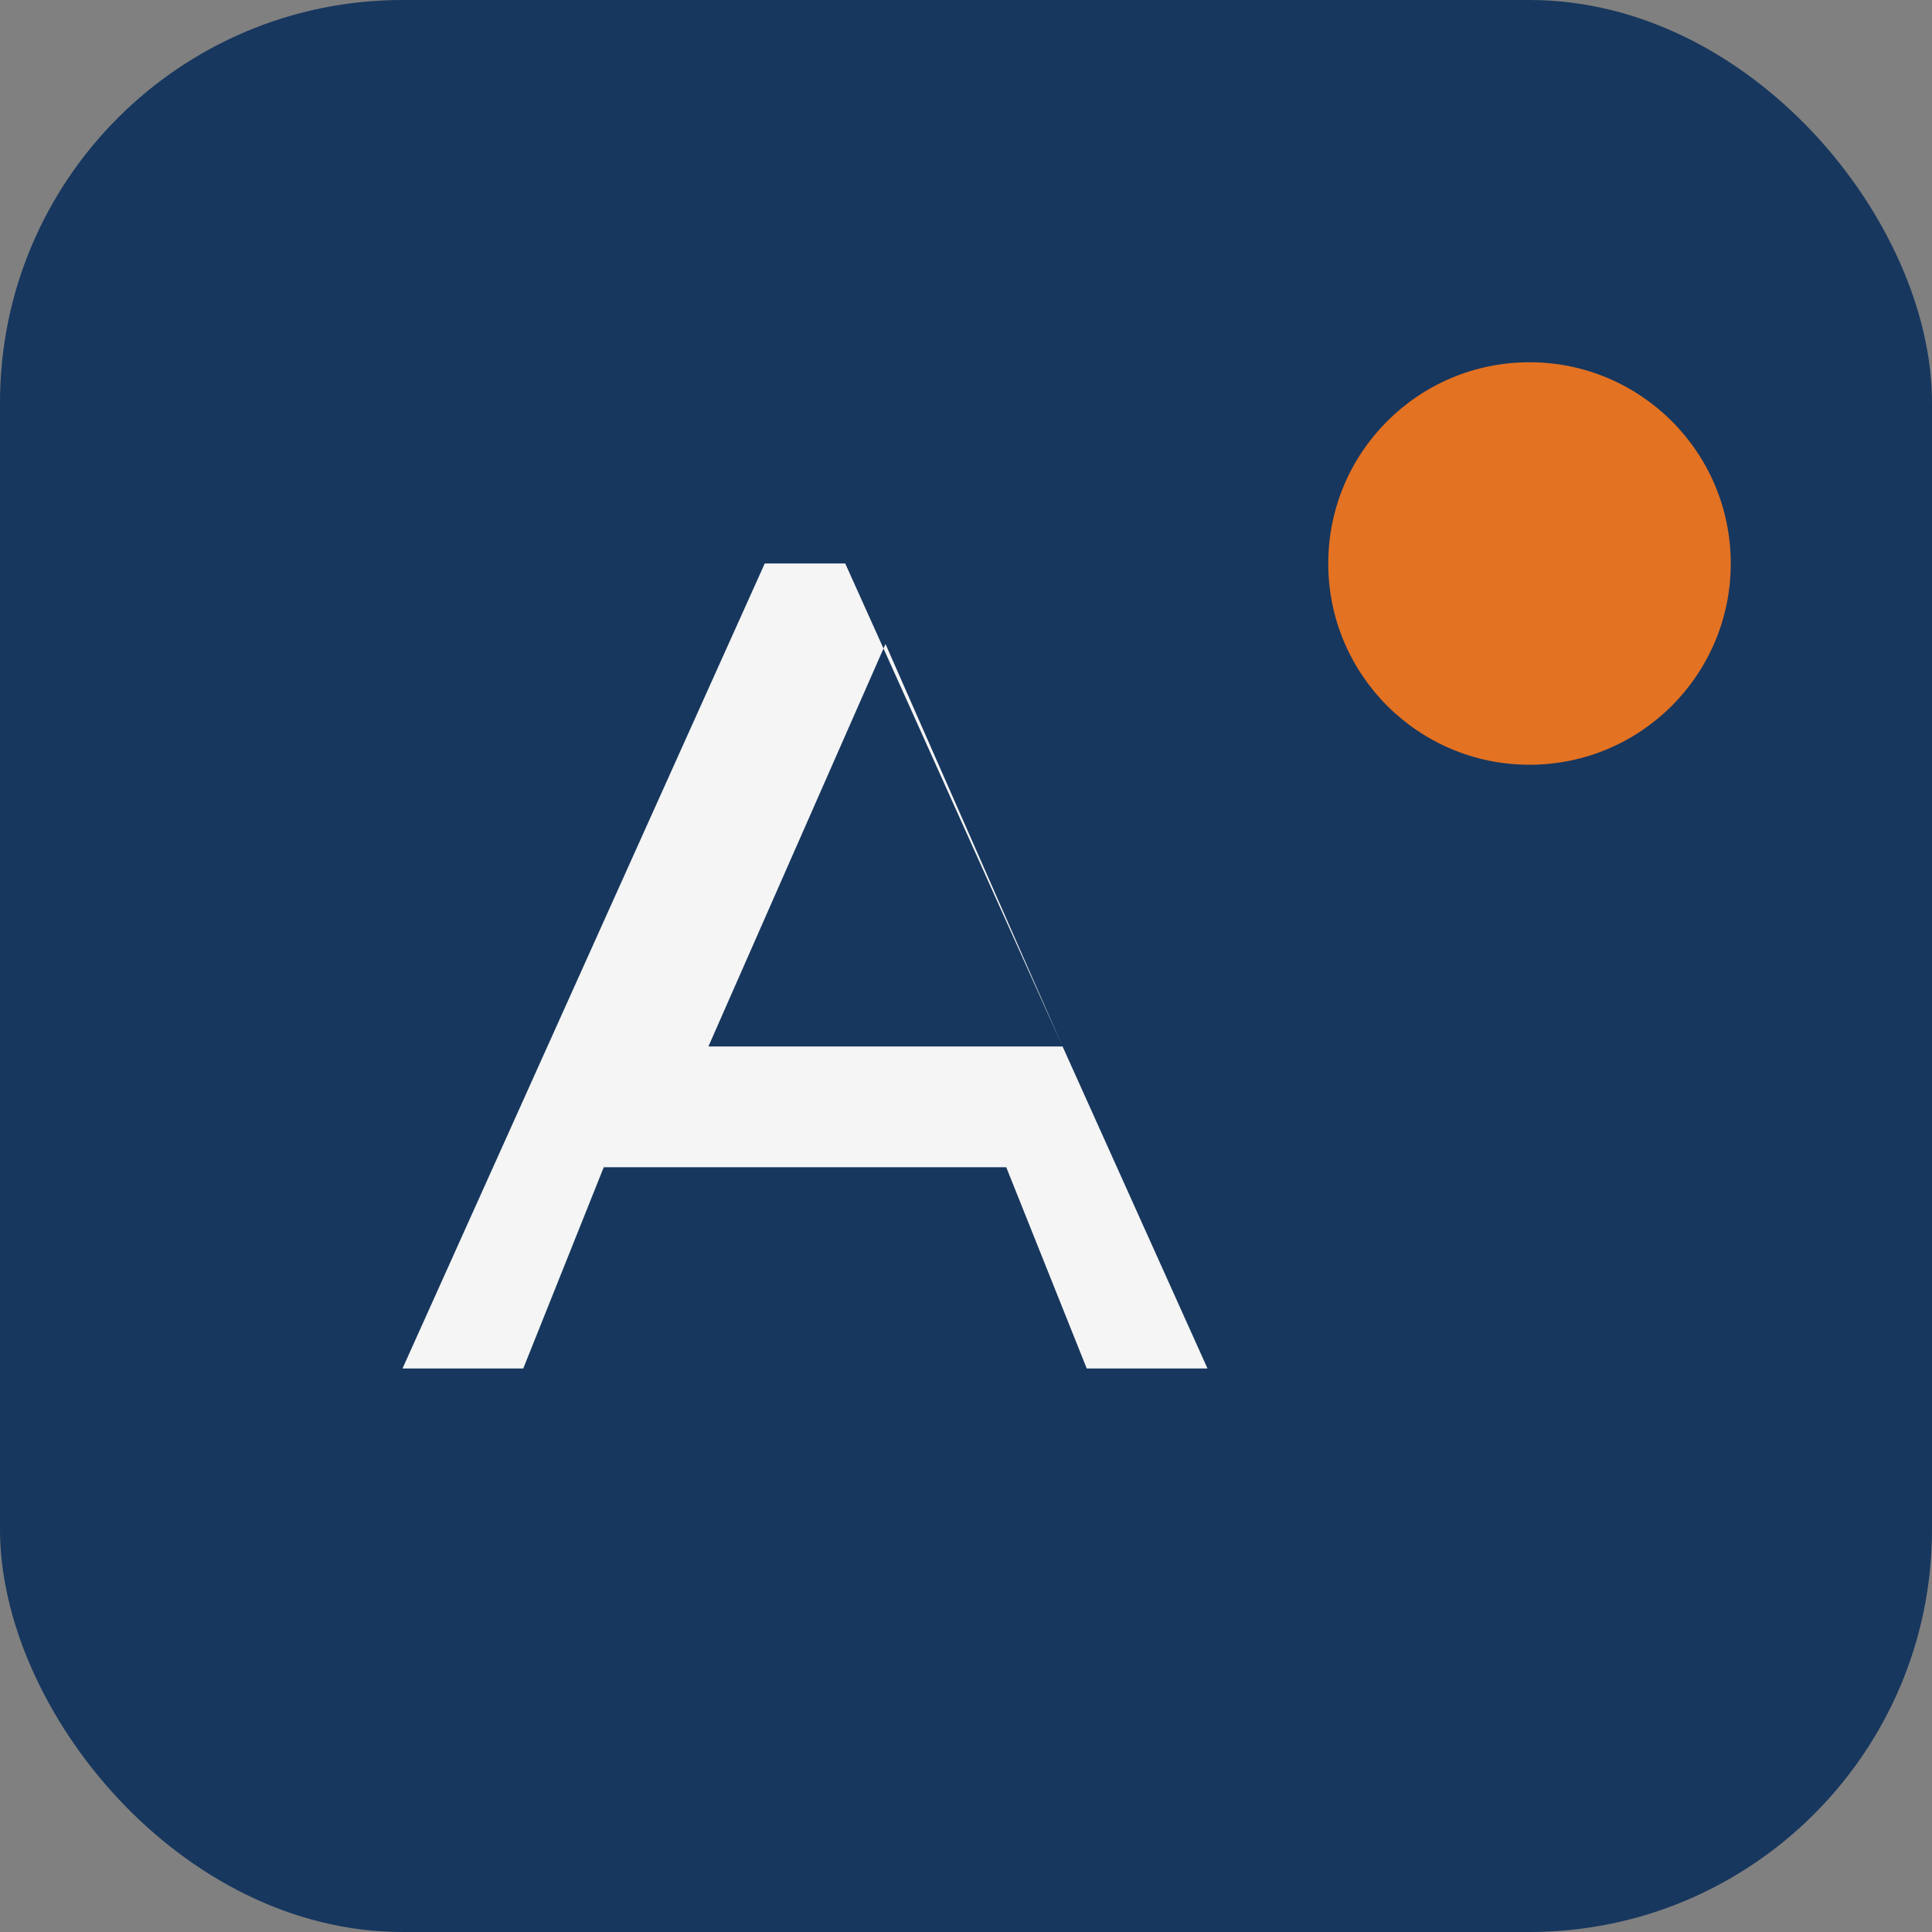 <?xml version="1.0" encoding="UTF-8"?>
<svg xmlns="http://www.w3.org/2000/svg" width="48" height="48" viewBox="0 0 48 48"><rect x="0" y="0" width="48" height="48" fill="#808080" stroke="none"/><rect width="48" height="48" rx="10" fill="#17375E"/><path d="M10 34l9-20h2l9 20h-3l-2-5h-10l-2 5zm7.6-8h8.8l-4.4-10-4.4 10z" fill="#F5F5F5"/><circle cx="38" cy="14" r="5" fill="#E37222"/></svg>